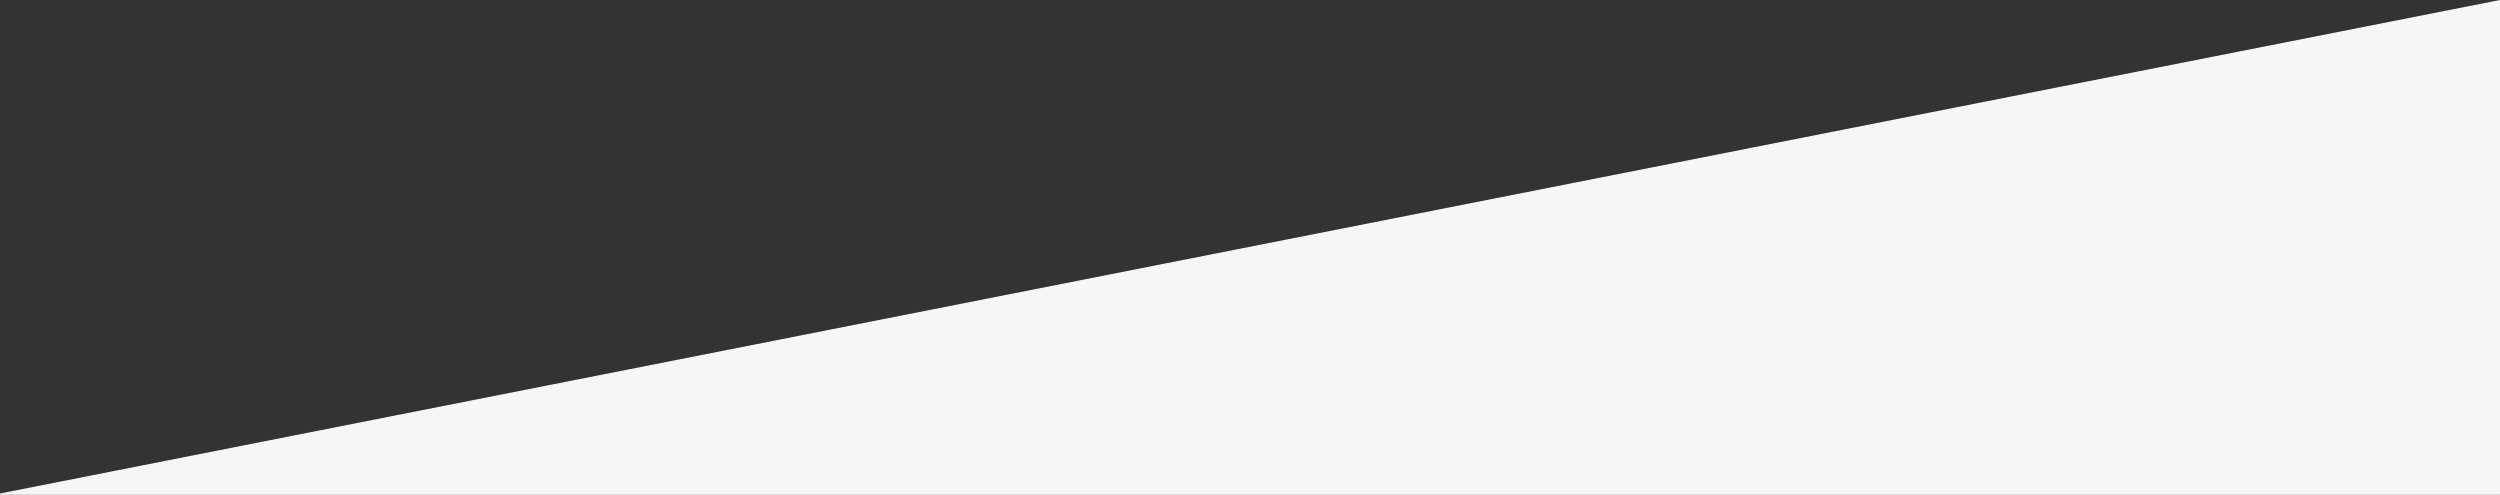 <svg xmlns="http://www.w3.org/2000/svg" xmlns:xlink="http://www.w3.org/1999/xlink" width="1920.597" height="380.108" viewBox="0 0 1920.597 380.108">
  <rect x="0" y="0" width="1920.597" height="380.108" fill="#333333" stroke="none"/>
  <defs>
    <clipPath id="clip-path">
      <rect width="1920.597" height="380.108" fill="none"/>
    </clipPath>
  </defs>
  <g id="Repeat_Grid_10" data-name="Repeat Grid 10" clip-path="url(#clip-path)">
    <g transform="translate(10088.597 14992.108)">
      <path id="header-shape" d="M-.5,1079.5l1920-379v379Z" transform="translate(-10088 -15692)" fill="#f4f6f7" stroke="#f4f6f7" stroke-miterlimit="10" stroke-width="1"/>
    </g>
  </g>
</svg>
